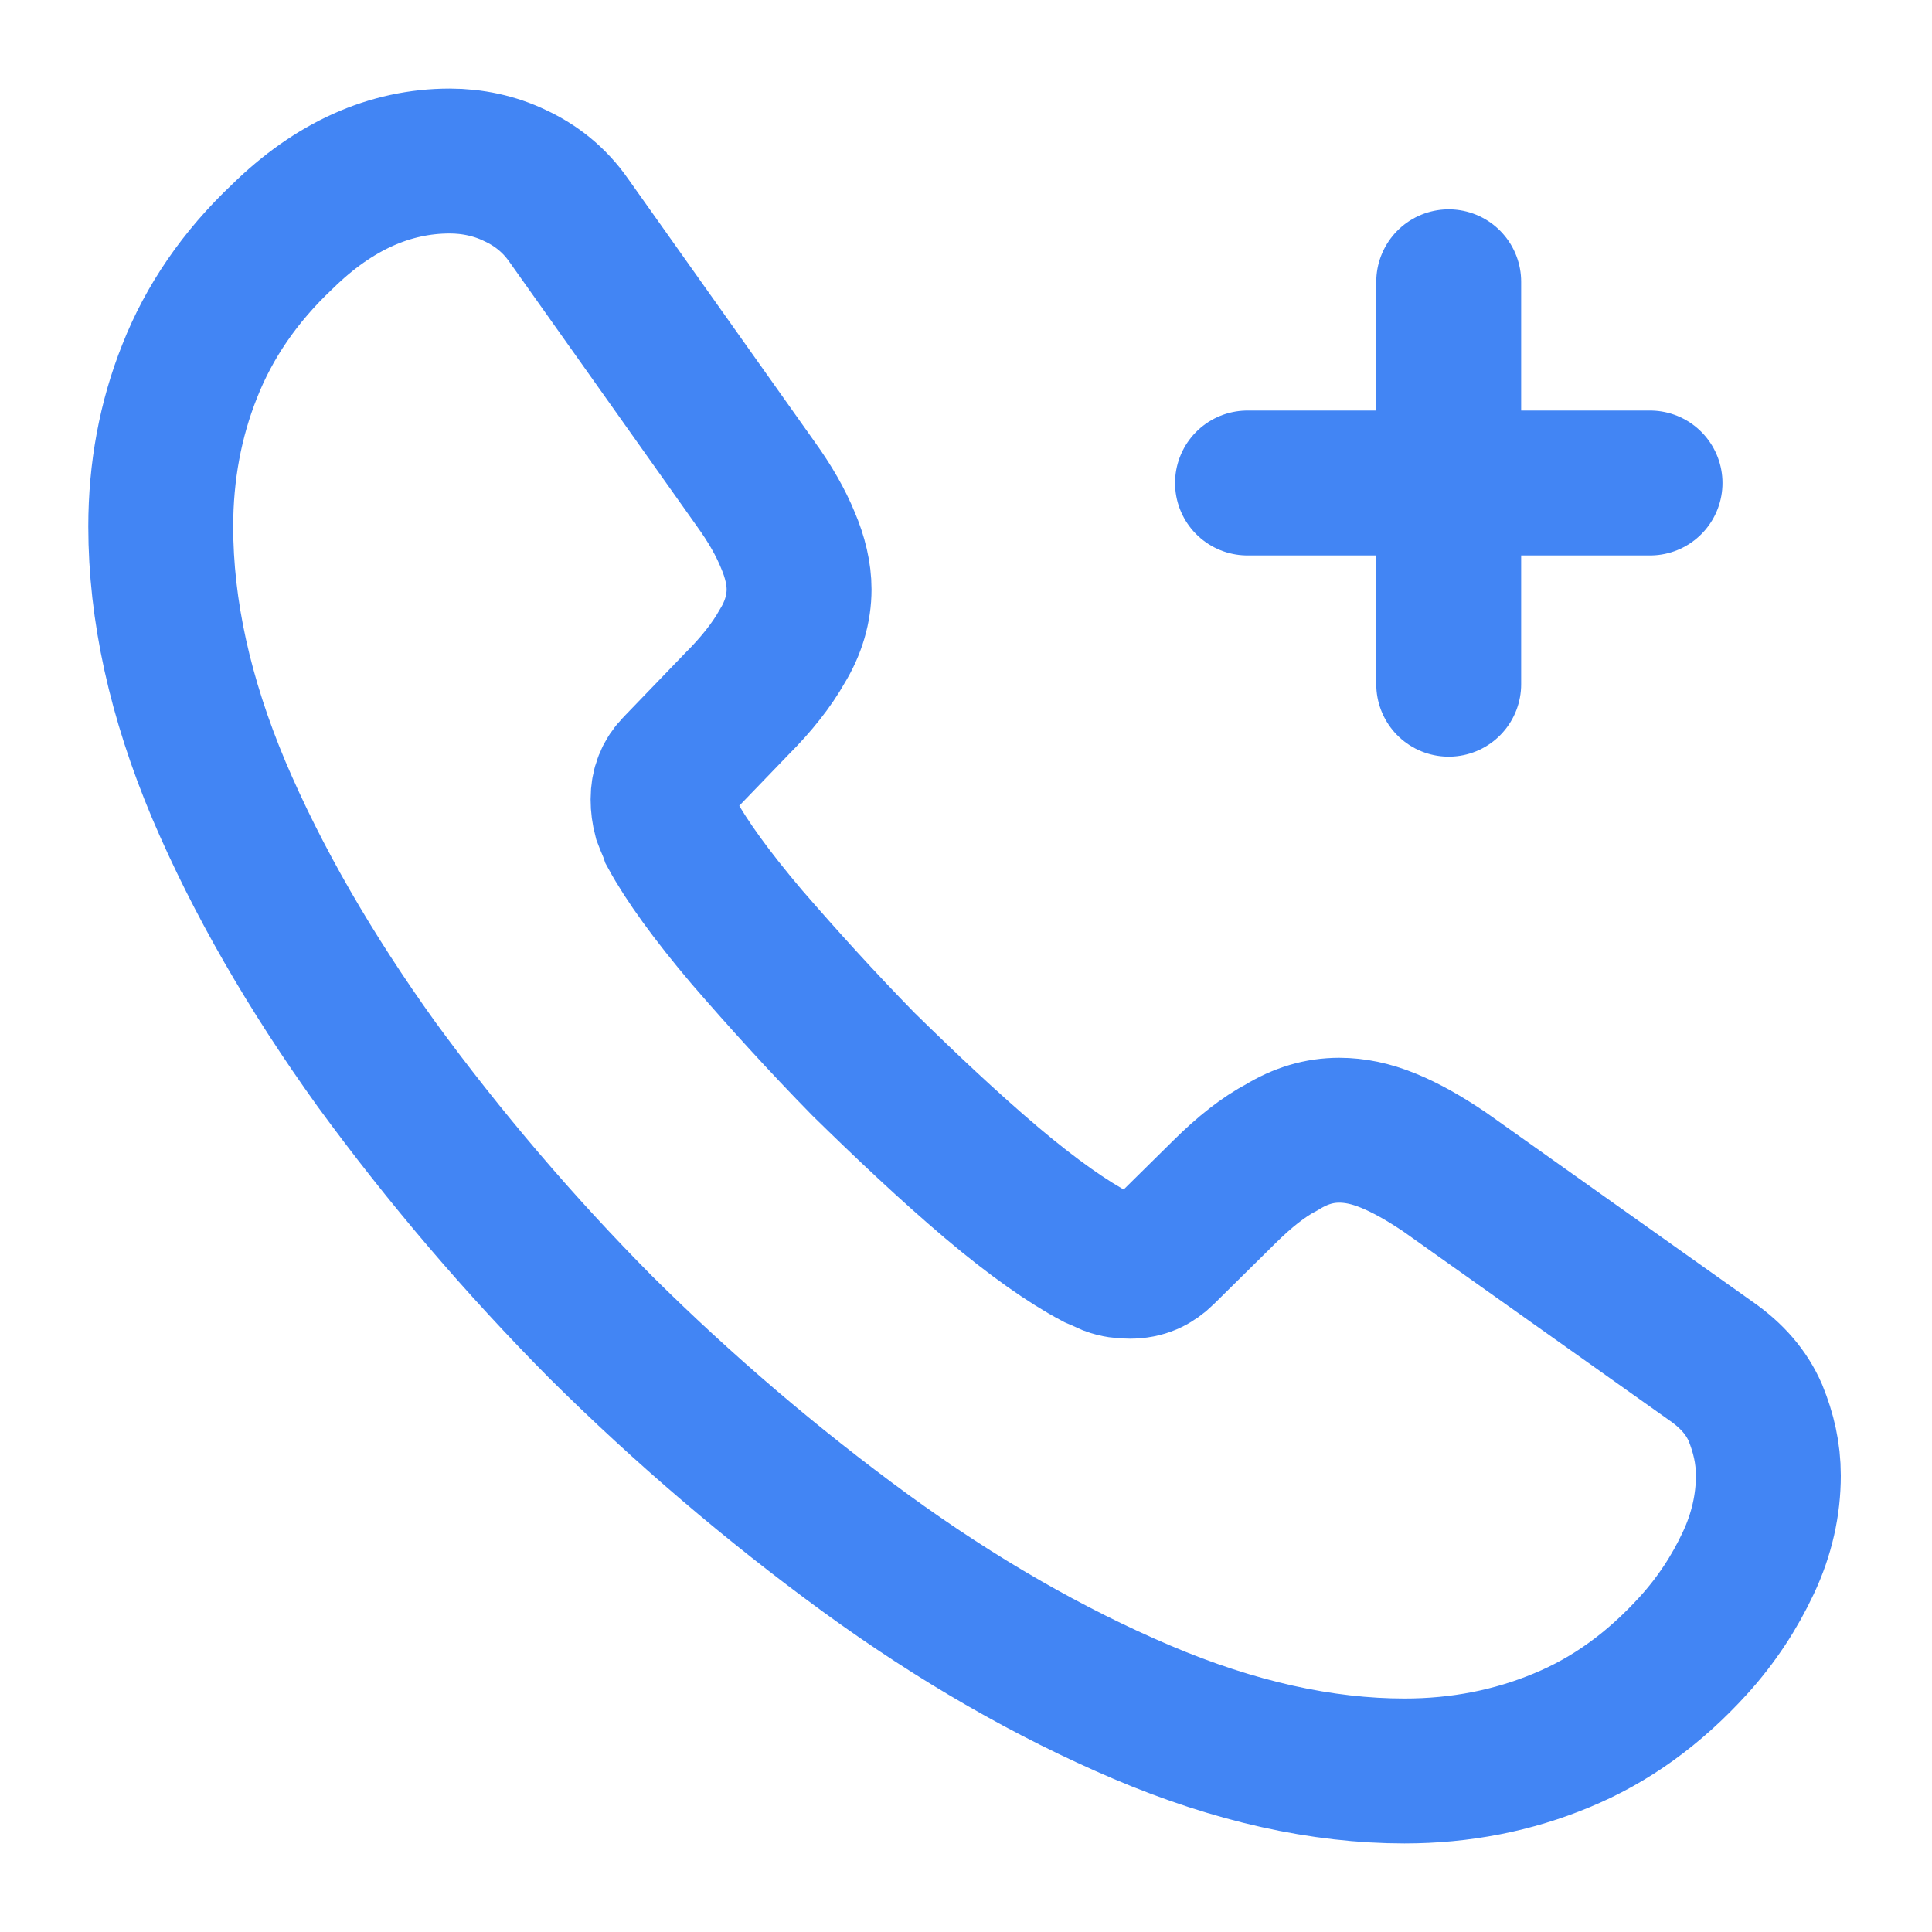 <svg width="20" height="20" viewBox="0 0 20 20" fill="none" xmlns="http://www.w3.org/2000/svg">
<g clip-path="url(#clip0_1189_40019)">
<g clip-path="url(#clip1_1189_40019)">
<path d="M18.306 15.275C18.306 15.575 18.239 15.883 18.097 16.183C17.956 16.483 17.772 16.767 17.531 17.033C17.122 17.483 16.672 17.808 16.164 18.017C15.664 18.225 15.122 18.333 14.539 18.333C13.689 18.333 12.781 18.133 11.822 17.725C10.864 17.317 9.906 16.767 8.956 16.075C7.987 15.367 7.074 14.587 6.222 13.742C5.38 12.893 4.602 11.982 3.897 11.017C3.214 10.066 2.664 9.117 2.264 8.175C1.864 7.225 1.664 6.316 1.664 5.45C1.664 4.883 1.764 4.341 1.964 3.841C2.164 3.333 2.481 2.866 2.922 2.45C3.456 1.925 4.039 1.667 4.656 1.667C4.889 1.667 5.122 1.716 5.331 1.817C5.547 1.917 5.739 2.067 5.889 2.283L7.822 5.008C7.972 5.216 8.081 5.408 8.156 5.591C8.231 5.766 8.272 5.941 8.272 6.1C8.272 6.3 8.214 6.5 8.097 6.691C7.989 6.883 7.831 7.083 7.631 7.283L6.997 7.941C6.906 8.033 6.864 8.142 6.864 8.275C6.864 8.341 6.872 8.4 6.889 8.466C6.914 8.533 6.939 8.583 6.956 8.633C7.106 8.908 7.364 9.267 7.731 9.7C8.106 10.133 8.506 10.575 8.939 11.017C9.389 11.458 9.822 11.867 10.264 12.242C10.697 12.608 11.056 12.858 11.339 13.008C11.381 13.025 11.431 13.05 11.489 13.075C11.556 13.1 11.622 13.108 11.697 13.108C11.839 13.108 11.947 13.058 12.039 12.966L12.672 12.341C12.881 12.133 13.081 11.975 13.272 11.875C13.464 11.758 13.656 11.7 13.864 11.7C14.022 11.7 14.189 11.733 14.372 11.808C14.556 11.883 14.747 11.992 14.956 12.133L17.714 14.091C17.931 14.242 18.081 14.416 18.172 14.625C18.256 14.833 18.306 15.041 18.306 15.275Z" stroke="#4285F4" stroke-width="1.5" stroke-miterlimit="10"/>
<path d="M12.914 5H17.081M14.997 7.083V2.917" stroke="#4285F4" stroke-width="1.5" stroke-linecap="round" stroke-linejoin="round"/>
</g>
</g>
<defs>
<clipPath id="clip0_1189_40019">
<rect width="20" height="20" fill="white"/>
</clipPath>
<clipPath id="clip1_1189_40019">
<rect width="20" height="20" fill="white"/>
</clipPath>
</defs>
</svg>
